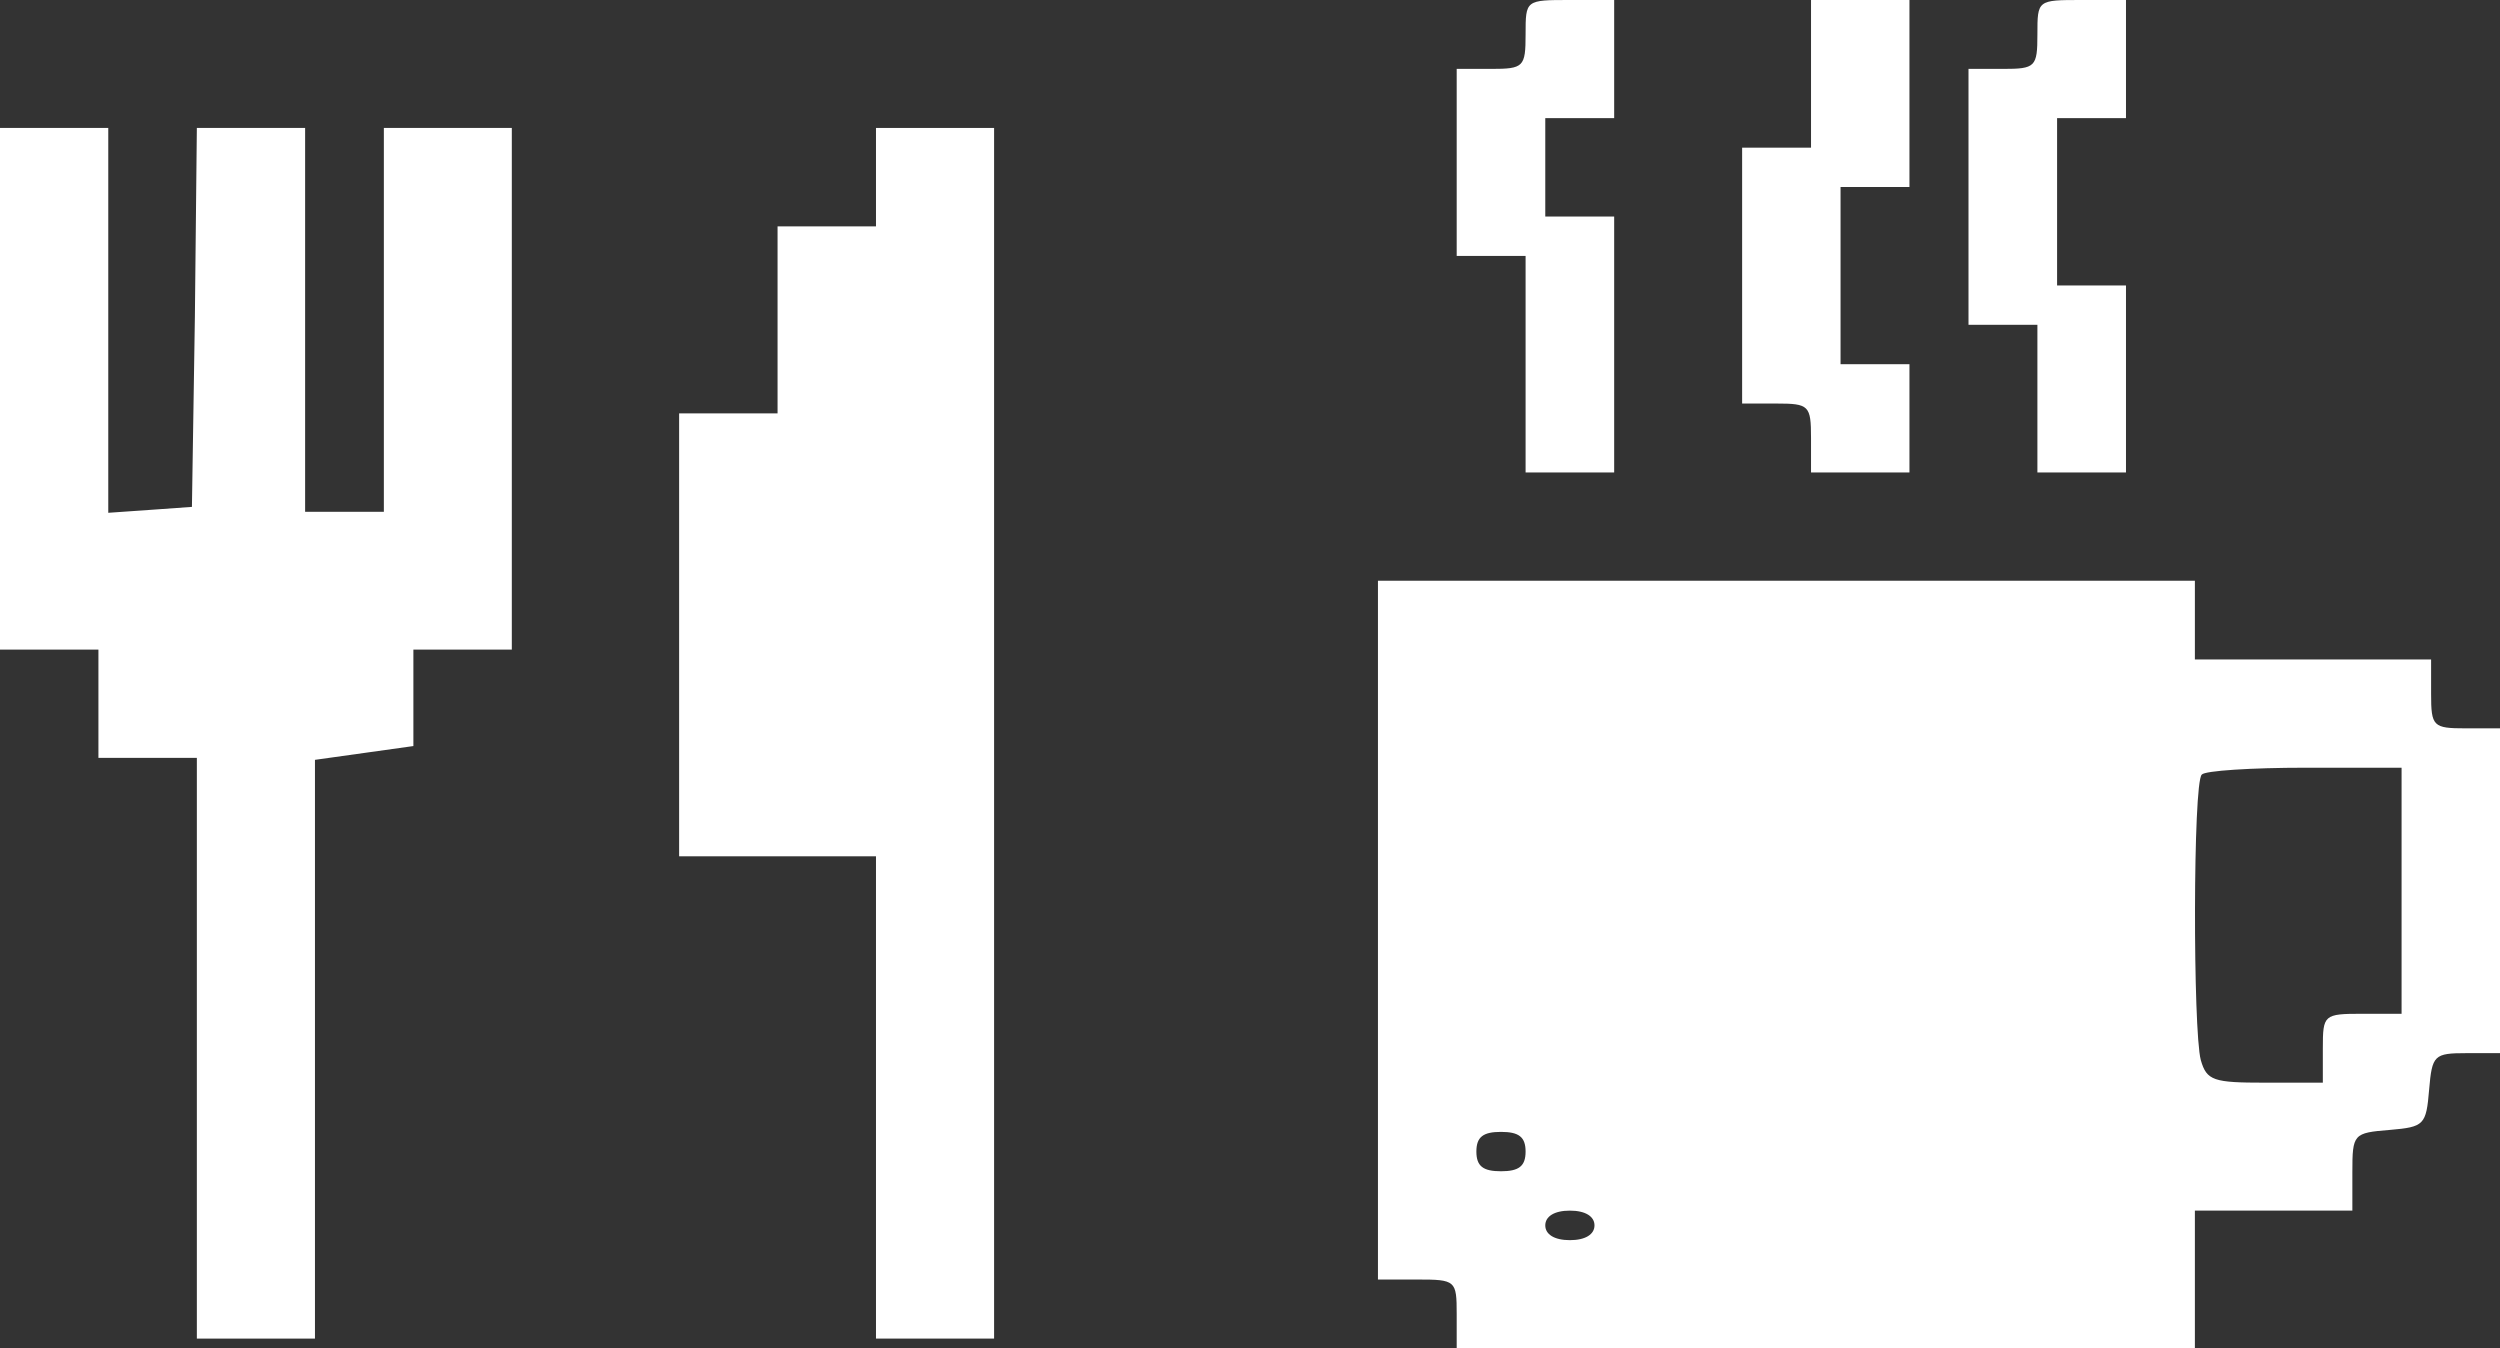 <?xml version="1.0" encoding="UTF-8"?> <svg xmlns="http://www.w3.org/2000/svg" width="254" height="137" viewBox="0 0 254 137" fill="none"><rect x="0" y="0" width="254" height="137" fill="#333333" stroke="none"/> <path d="M155 3.5C155 6.8 154.8 7 151.5 7H148V16.5V26H151.5H155V37V48H159.5H164V35V22H160.5H157V17V12H160.5H164V6V-7.15256e-07H159.5C155 -7.15256e-07 155 -7.15256e-07 155 3.5Z" fill="white"></path> <path d="M184 7.5V15H180.5H177V28V41H180.5C183.8 41 184 41.2 184 44.5V48H189H194V42.5V37H190.5H187V28V19H190.5H194V9.5V-7.15256e-07H189H184V7.5Z" fill="white"></path> <path d="M207 3.5C207 6.8 206.8 7 203.5 7H200V20V33H203.5H207V40.5V48H211.5H216V38.5V29H212.5H209V20.5V12H212.5H216V6V-7.15256e-07H211.5C207 -7.15256e-07 207 -7.15256e-07 207 3.5Z" fill="white"></path> <path d="M0 39.5V66H5H10V71.5V77H15H20V106.5V136H26H32V106.6V77.2L37 76.5L42 75.8V70.9V66H47H52V39.5V13H45.5H39V32.5V52H35H31V32.5V13H25.5H20L19.8 32.2L19.5 51.5L15.3 51.8L11 52.1V32.6V13H5.5H0V39.5Z" fill="white"></path> <path d="M89 18V23H84H79V32.5V42H74H69V64.5V87H79H89V111.5V136H95H101V74.5V13H95H89V18Z" fill="white"></path> <path d="M140 94.5V130H144C147.9 130 148 130.1 148 133.5V137H185.5H223V130V123H231H239V119.1C239 115.2 239.1 115.1 242.8 114.8C246.3 114.5 246.5 114.3 246.8 110.7C247.1 107.2 247.3 107 250.6 107H254V90.5V74H250.5C247.2 74 247 73.8 247 70.5V67H235H223V63V59H181.5H140V94.5ZM244 90.5V103H240C236.1 103 236 103.1 236 106.5V110H230.1C224.9 110 224.2 109.8 223.6 107.7C222.8 104.7 222.8 79.5 223.7 78.7C224 78.3 228.8 78 234.2 78H244V90.5ZM155 117C155 118.5 154.3 119 152.5 119C150.7 119 150 118.5 150 117C150 115.5 150.7 115 152.5 115C154.3 115 155 115.5 155 117ZM162 124.5C162 125.4 161.1 126 159.5 126C157.9 126 157 125.4 157 124.5C157 123.6 157.9 123 159.5 123C161.1 123 162 123.6 162 124.5Z" fill="white"></path> </svg> 